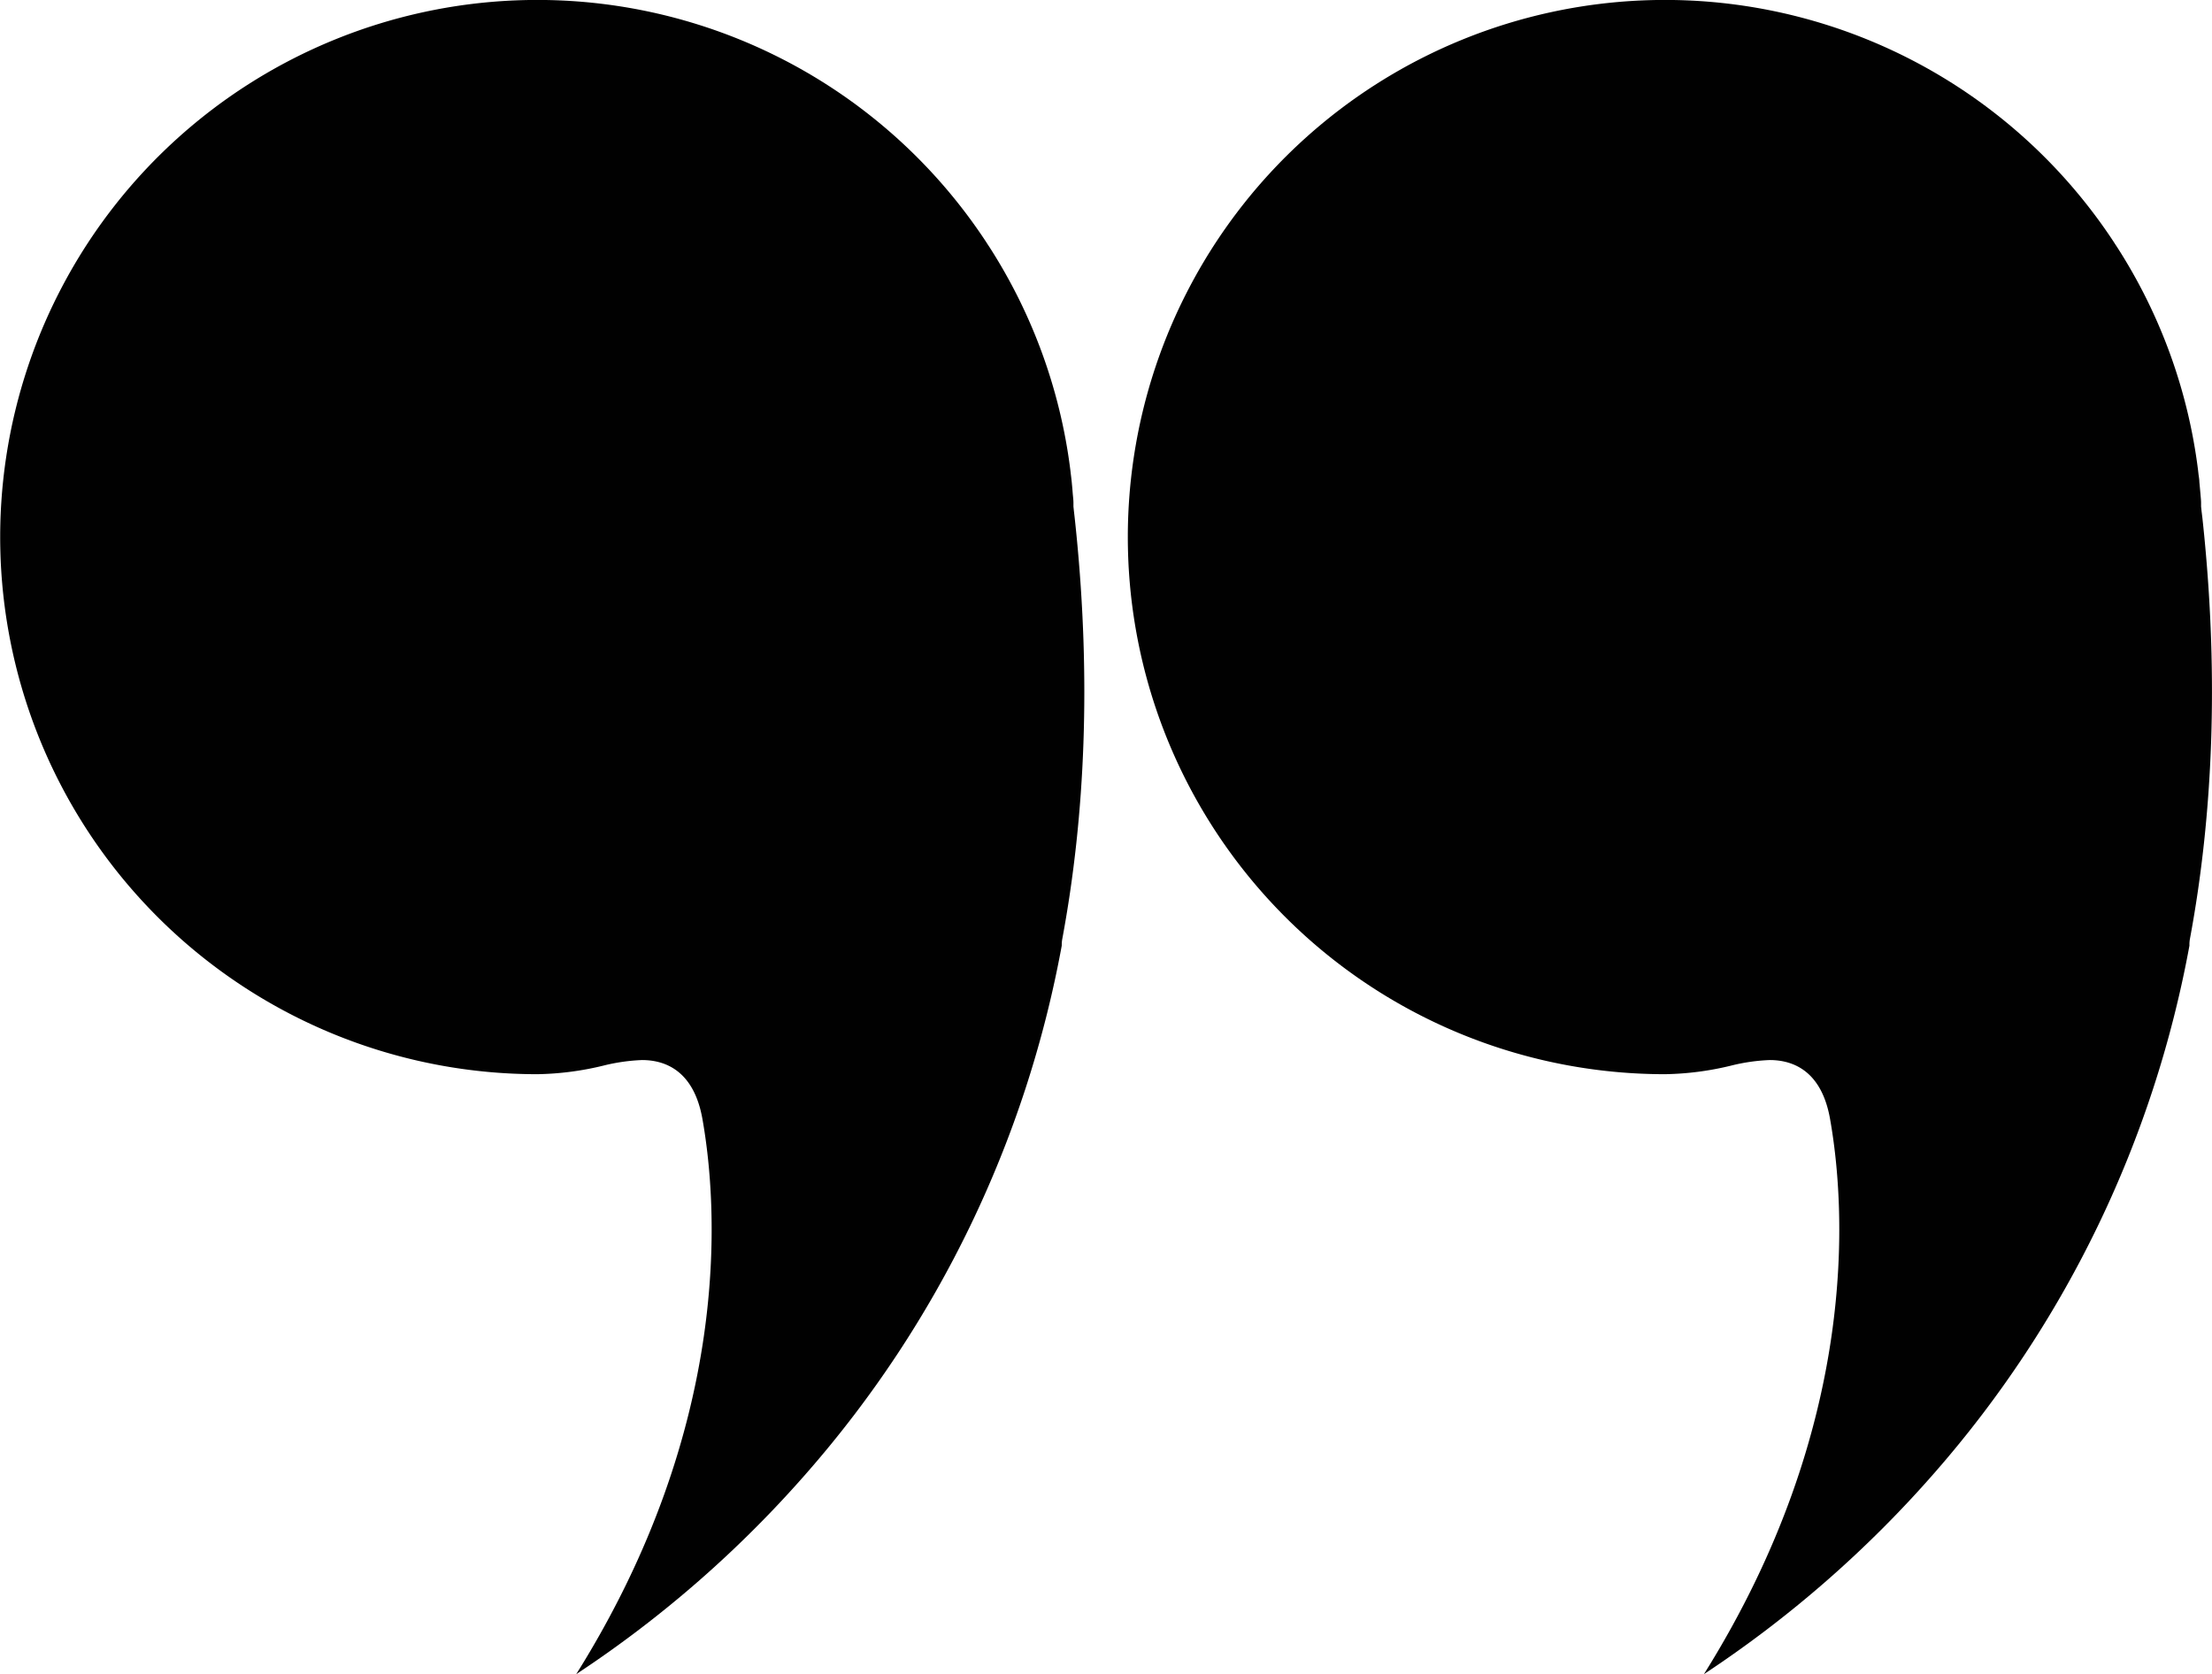 <svg xmlns="http://www.w3.org/2000/svg" viewBox="0 0 397.15 300.56"><defs><style>.cls-1{fill:#010101;fill-rule:evenodd;}</style></defs><g id="Layer_2" data-name="Layer 2"><g id="Layer_1-2" data-name="Layer 1"><path class="cls-1" d="M393.1,169.78a5.61,5.61,0,0,1,.08-1.16c4.22-22.63,5.07-47,2.56-72.59h0c-.1-1-.2-2-.31-3l-.15-1.23-.09-.85c0-.11,0-.21,0-.31l0-.33c0-.54-.07-1.08-.11-1.62l-.09-1-.11-1.18c0-.47-.1-.92-.15-1.37l-.09-.78a96,96,0,0,0-14.53-40l-.43-.65-.09-.15A96.44,96.44,0,1,0,298.9,192.87a53.34,53.34,0,0,0,11.9-1.54,33.81,33.81,0,0,1,6.94-1c4.09,0,9.3,1.84,10.84,10.6,2.83,16,5.37,54.92-22.65,99.66a204.62,204.62,0,0,0,41.47-36.23A198,198,0,0,0,393.1,169.78Z"/><path class="cls-1" d="M190.63,169.78a5.62,5.62,0,0,1,.09-1.16c4.22-22.63,5.07-47,2.55-72.59h0c-.1-1-.2-2-.31-3l-.14-1.23-.09-.85c0-.11,0-.21,0-.31l0-.33c0-.54-.07-1.08-.12-1.62l-.08-1-.11-1.18c-.05-.47-.1-.92-.16-1.37l-.09-.78a96.16,96.16,0,0,0-14.52-40l-.43-.65-.09-.15A96.44,96.44,0,1,0,96.44,192.87a53.32,53.32,0,0,0,11.89-1.54,34,34,0,0,1,6.94-1c4.1,0,9.3,1.84,10.85,10.6,2.83,16,5.37,54.92-22.66,99.66a204.08,204.08,0,0,0,41.47-36.23A197.83,197.83,0,0,0,190.63,169.78Z"/></g></g></svg>